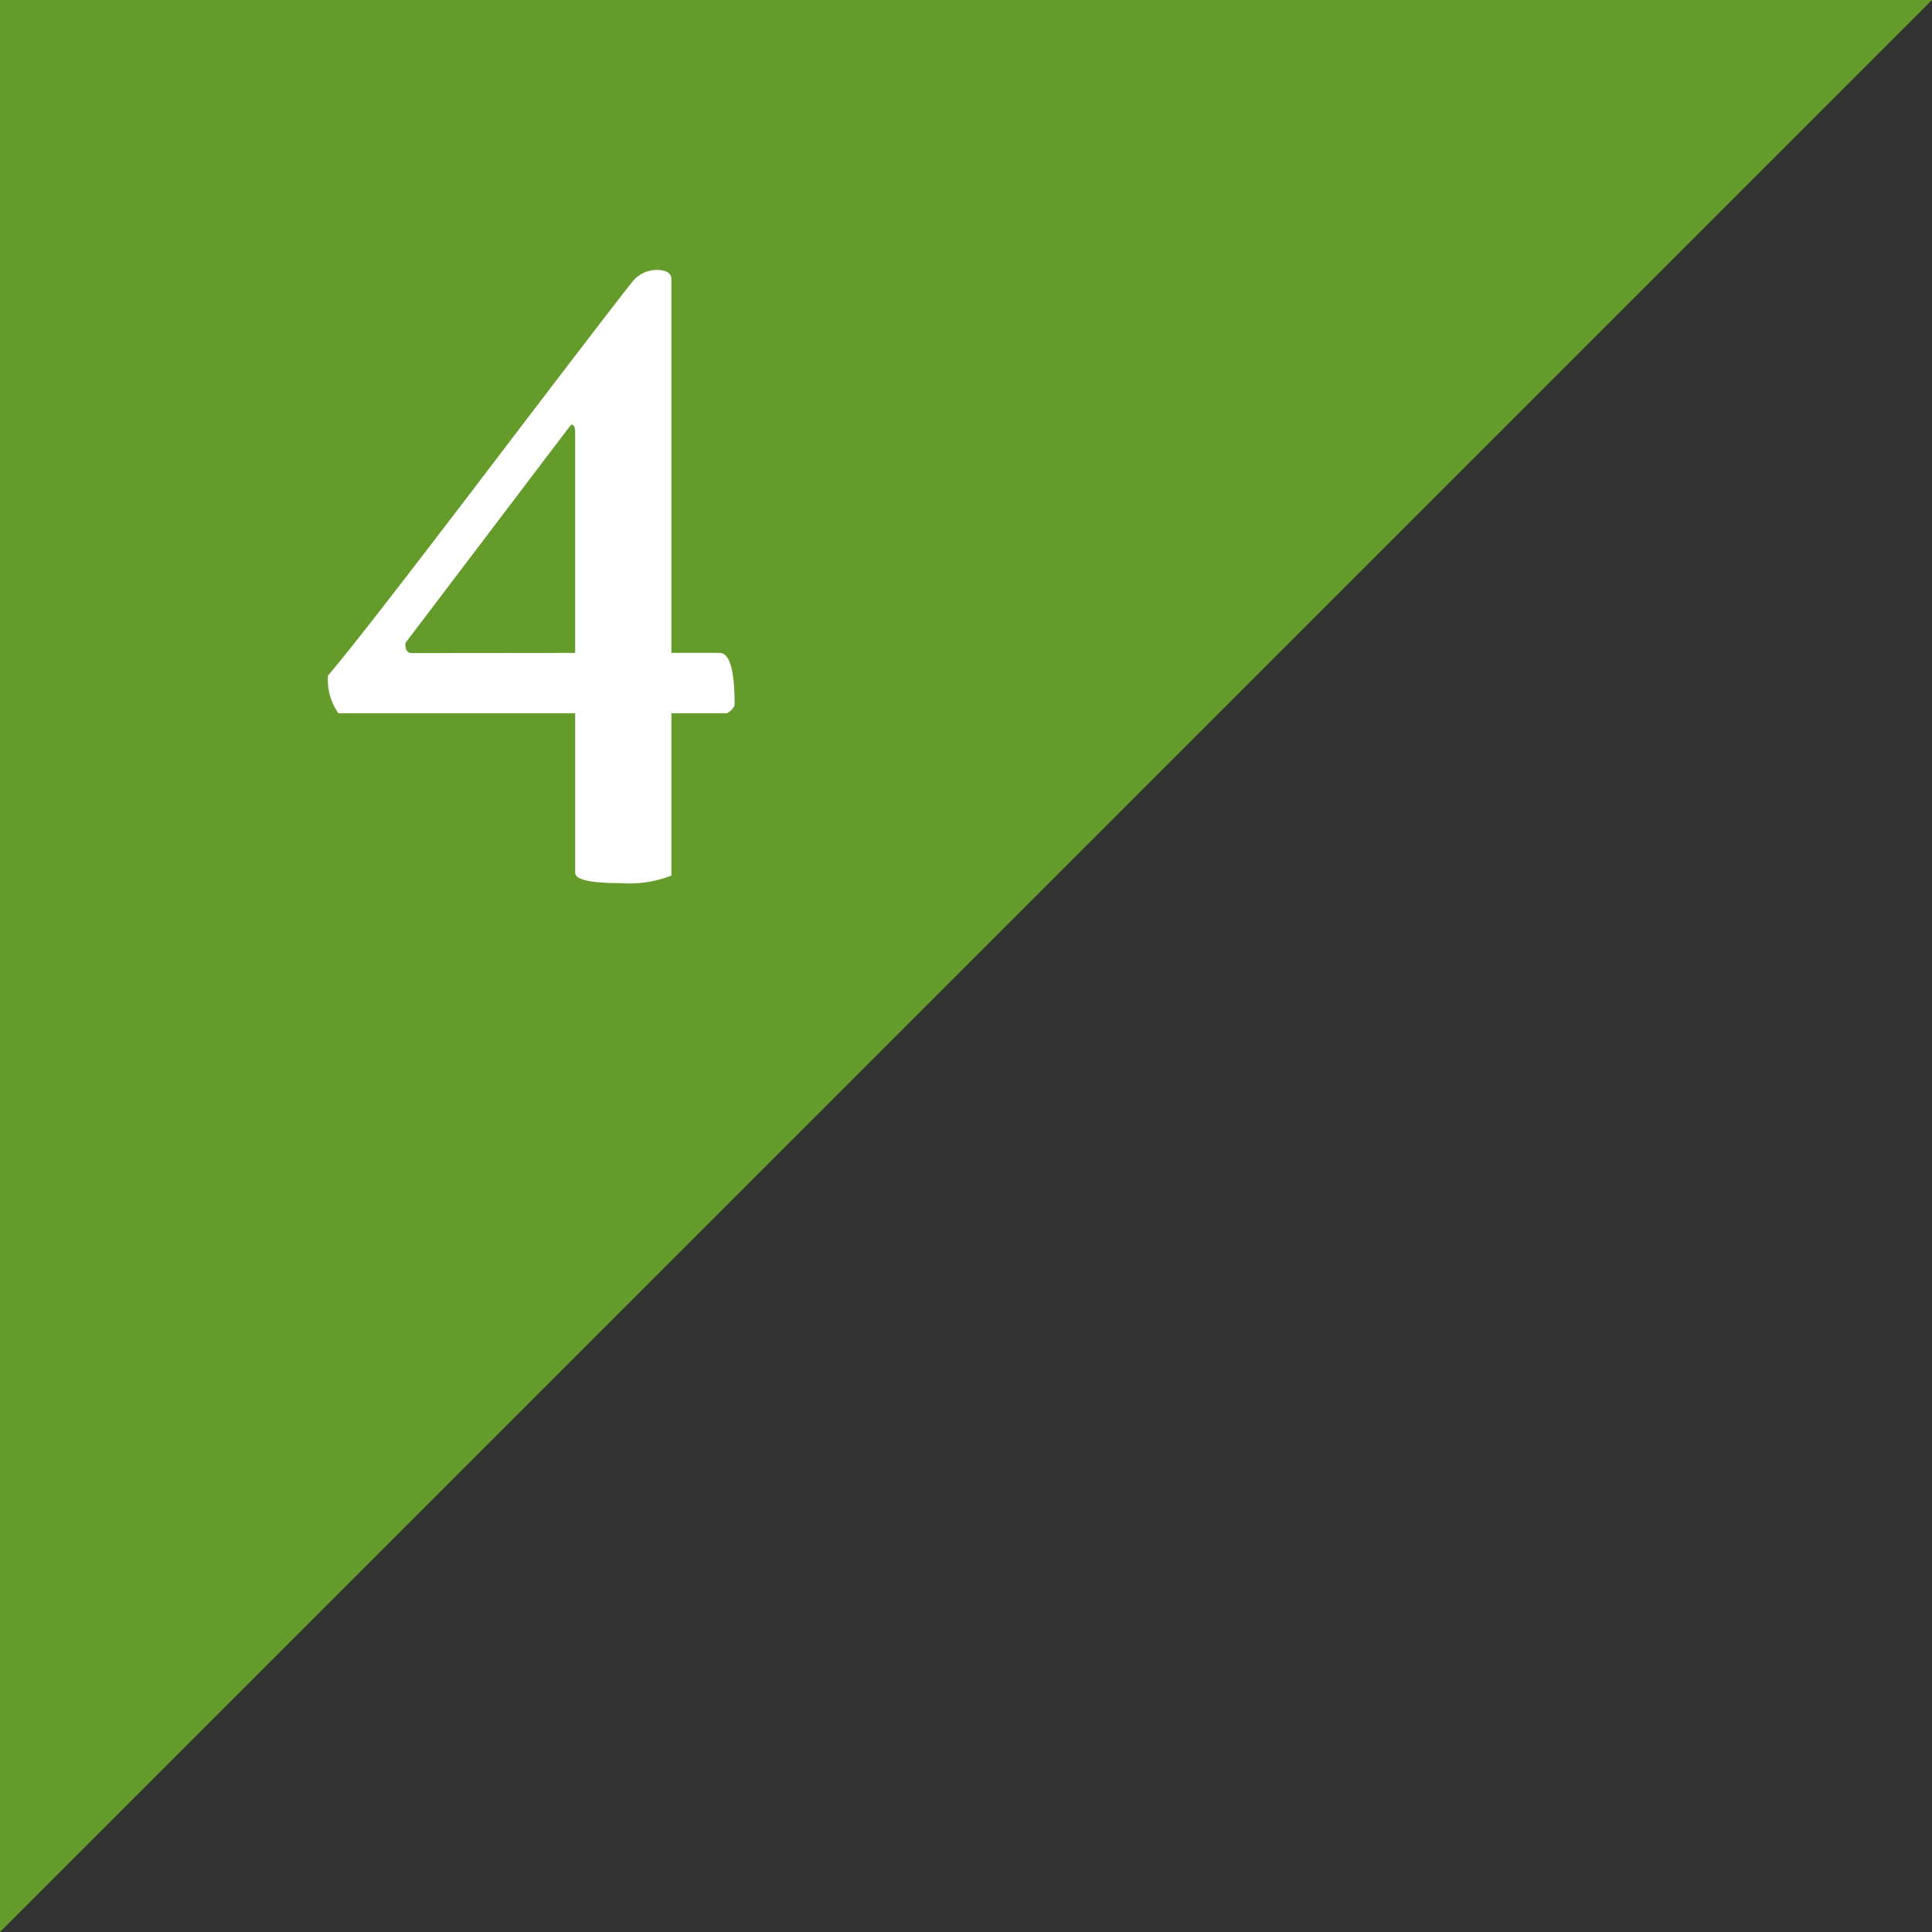 <svg xmlns="http://www.w3.org/2000/svg" width="60" height="60"><rect width="100%" height="100%" fill="#333333" stroke="none"/><defs><clipPath id="a"><path data-name="長方形 620" transform="translate(588 1674)" fill="#649b2a" stroke="#707070" d="M0 0h60v60H0z"/></clipPath></defs><g data-name="マスクグループ 35" transform="translate(-588 -1674)" clip-path="url(#a)"><path data-name="パス 25346" d="M588 1734v-60h60z" fill="#649b2a"/><path data-name="パス 25426" d="M608.382 1682.383q.469 0 .469.293v11.6h1.494q.469 0 .469 1.582 0 .146-.234.293h-1.729v5.04a3.583 3.583 0 0 1-1.582.235q-1.406 0-1.406-.322v-4.954h-7.354a1.786 1.786 0 0 1-.322-1.17q1-1.172 4.937-6.343t4.526-5.9a.972.972 0 0 1 .732-.354zm-2.52 11.894v-6.855q0-.234-.117-.234l-.058.062-5.068 6.68a.119.119 0 0 0-.029.088q0 .264.205.264z" fill="#fff"/></g></svg>